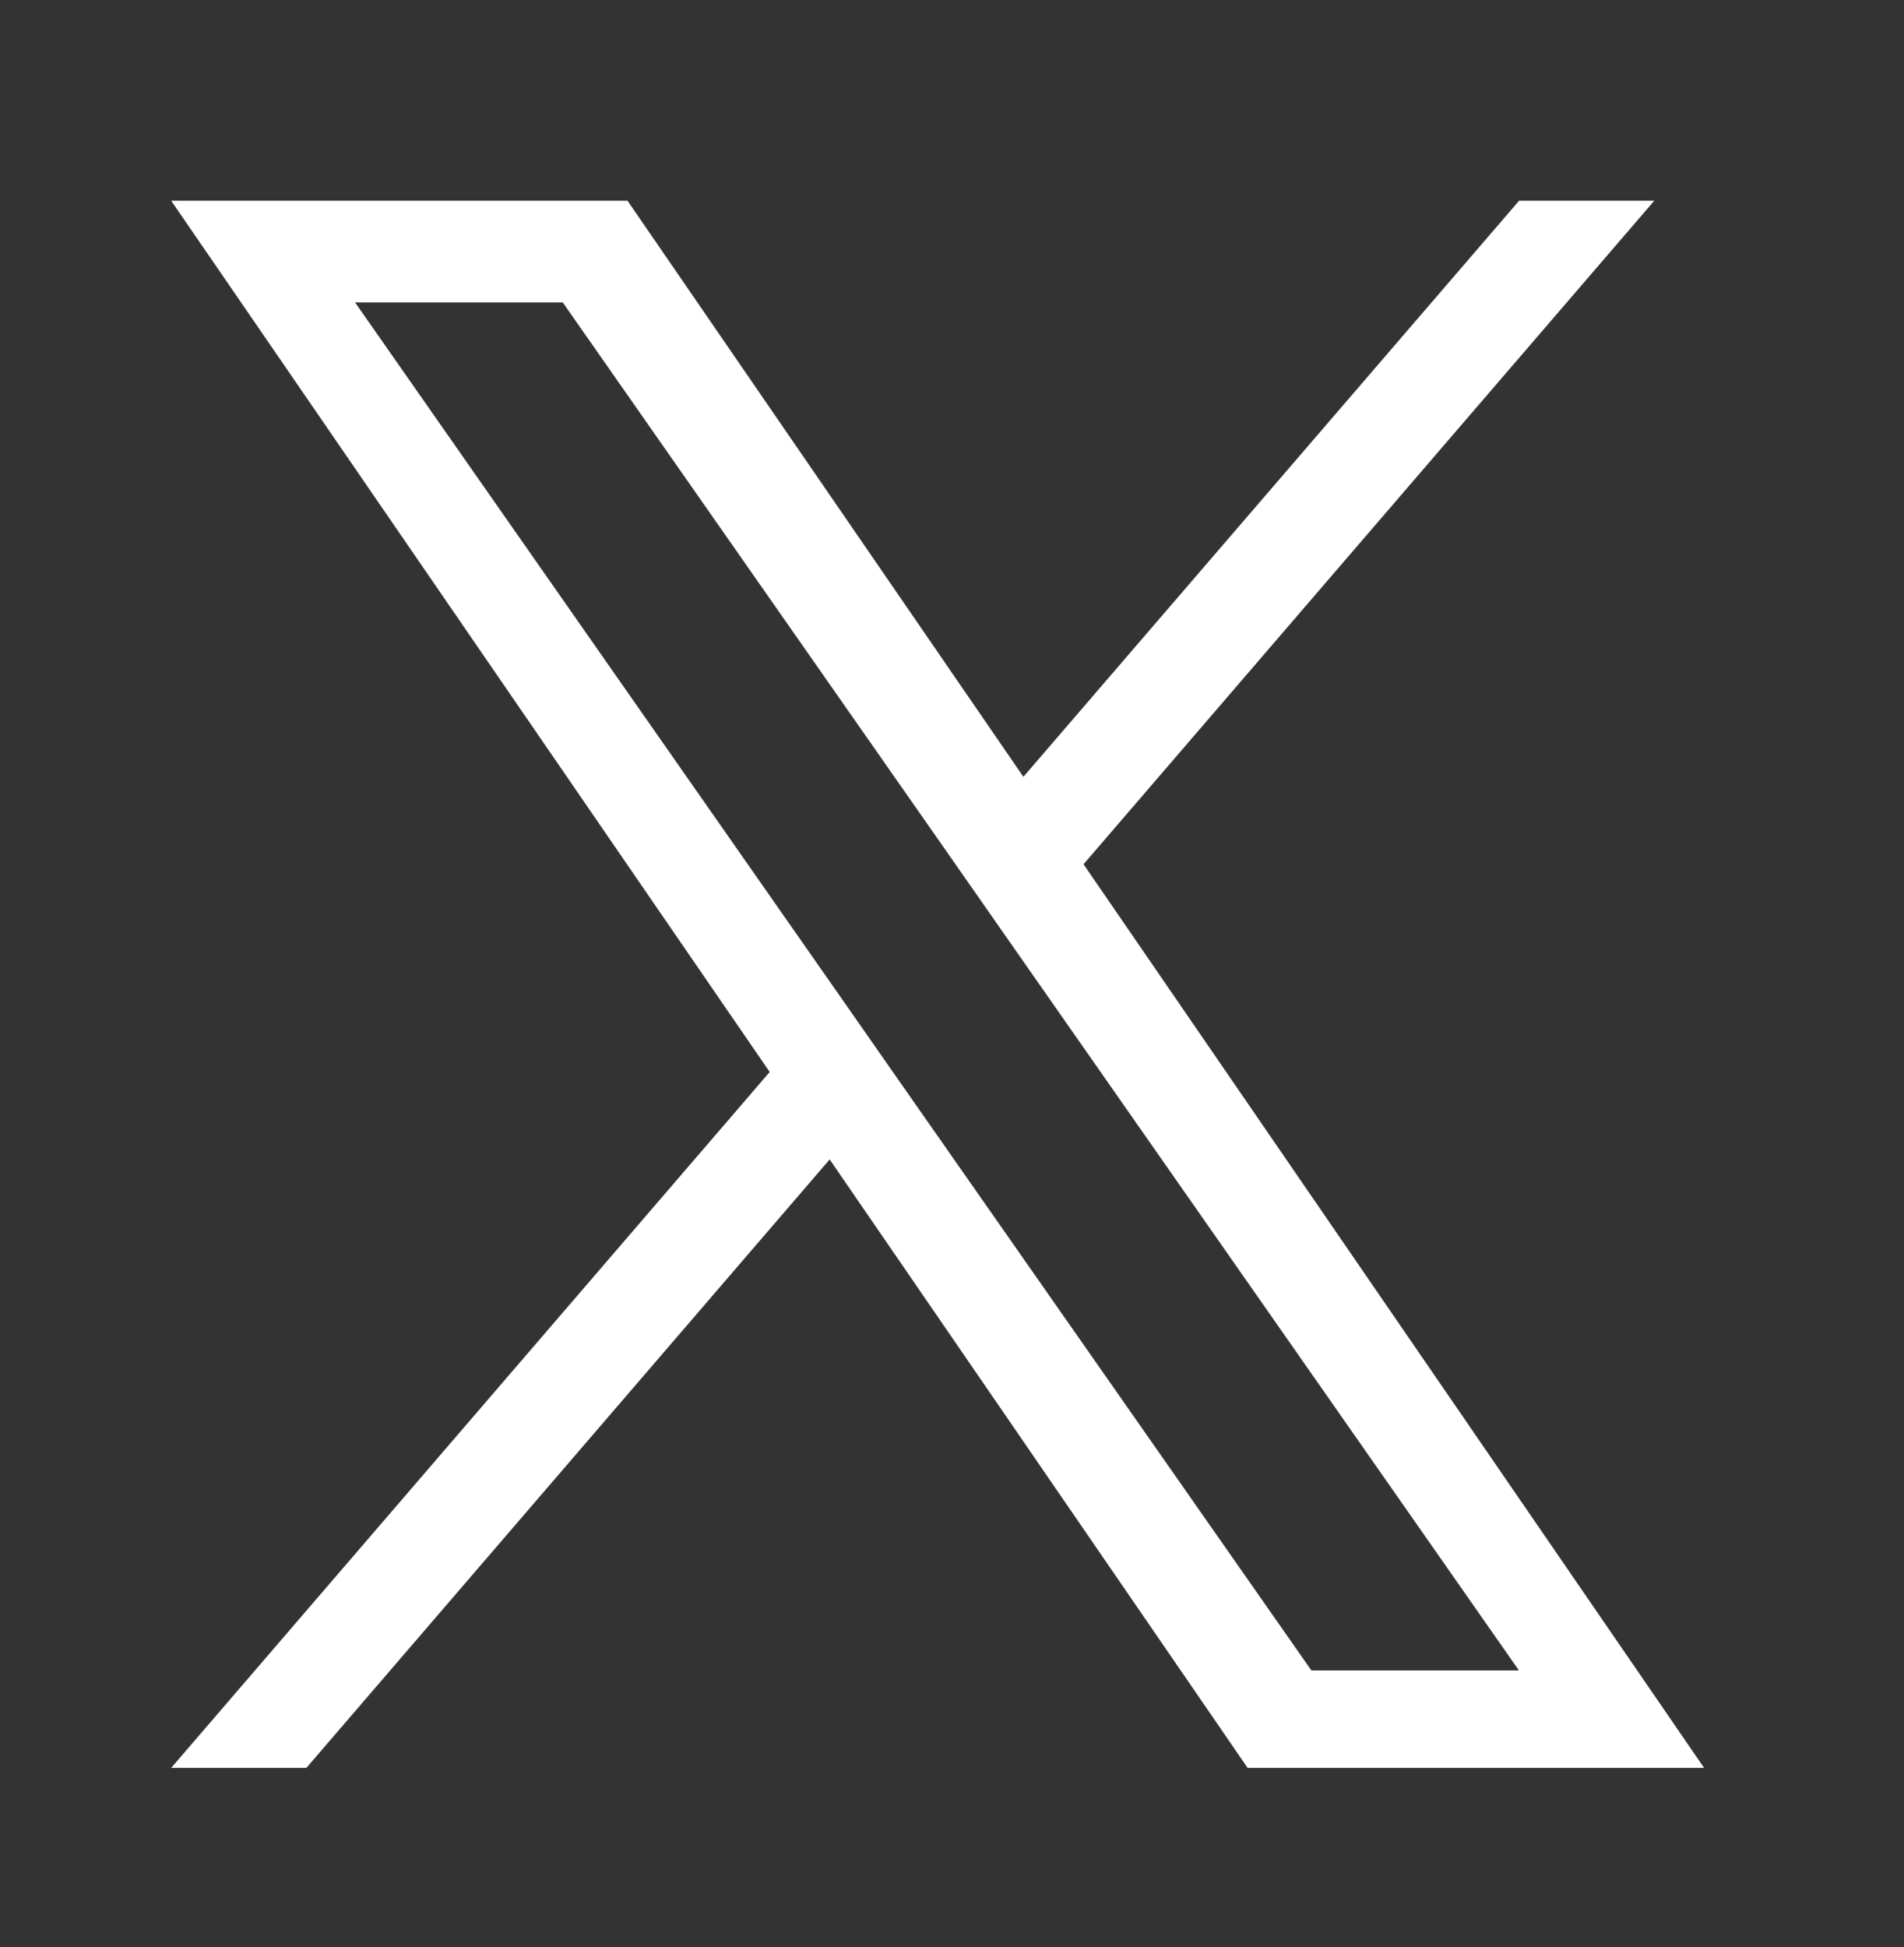 <?xml version="1.0" encoding="utf-8"?>
<!-- Generator: Adobe Illustrator 27.4.0, SVG Export Plug-In . SVG Version: 6.00 Build 0)  -->
<svg version="1.1" id="レイヤー_1" xmlns="http://www.w3.org/2000/svg" xmlns:xlink="http://www.w3.org/1999/xlink" x="0px"
	 y="0px" viewBox="0 0 1200 1227" style="enable-background:new 0 0 1200 1227;" xml:space="preserve">
<rect x="0" y="0" width="1200" height="1227" fill="#333333" stroke="none"/>
<style type="text/css">
	.st0{fill:#FFFFFF;}
</style>
<path class="st0" d="M682.9,544.6l359.7-418.1h-85.2L645,489.5l-249.5-363H107.9l377.2,549l-377.2,438.5h85.2l329.8-383.4
	l263.4,383.4h287.7L682.9,544.6L682.9,544.6z M566.1,680.3l-38.2-54.7l-304.1-435h130.9l245.4,351l38.2,54.7l319,456.3H826.5
	L566.1,680.3L566.1,680.3z"/>
</svg>
